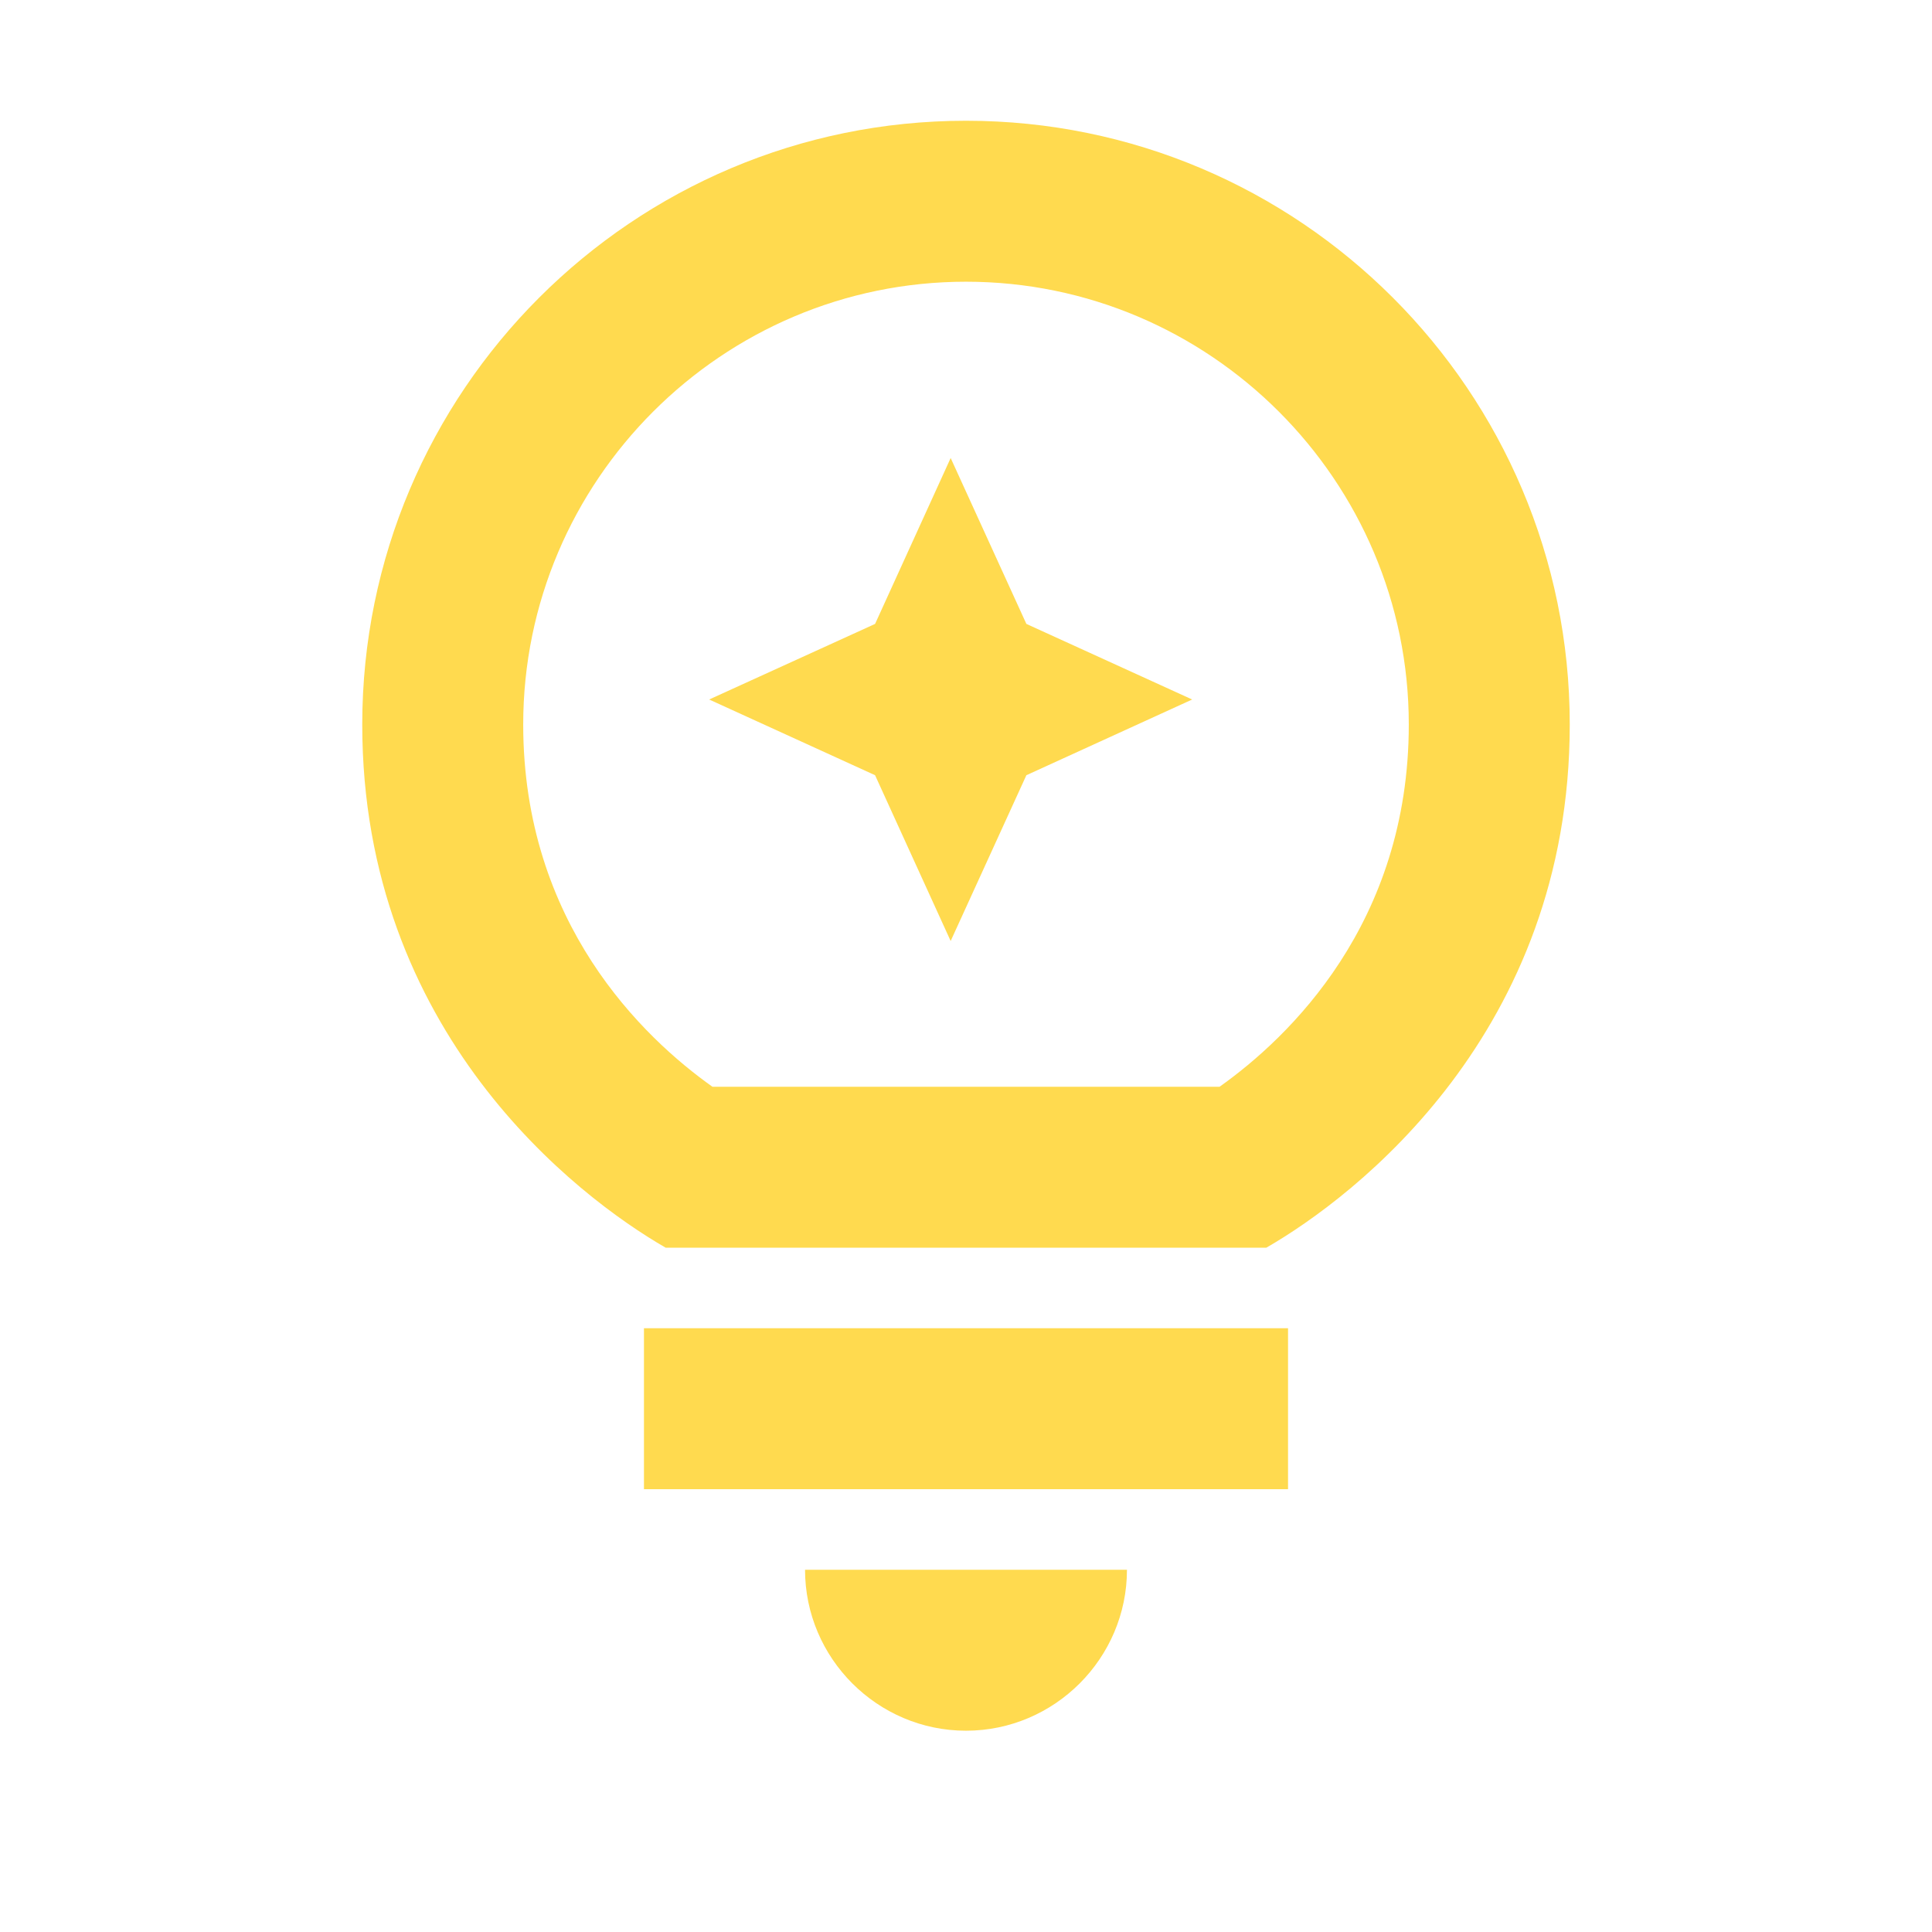 <svg xmlns:xlink="http://www.w3.org/1999/xlink" xmlns="http://www.w3.org/2000/svg" width="16" height="16" viewBox="0 0 16 16" fill="none"><path d="M6.667 13H9.333C9.333 13.733 8.733 14.333 8 14.333C7.267 14.333 6.667 13.733 6.667 13ZM5.333 12.333H10.667V11H5.333V12.333ZM13 6C13 8.547 11.227 9.907 10.487 10.333H5.513C4.773 9.907 3 8.547 3 6C3 3.24 5.24 1 8 1C10.76 1 13 3.24 13 6ZM11.667 6C11.667 3.98 10.02 2.333 8 2.333C5.98 2.333 4.333 3.98 4.333 6C4.333 7.647 5.327 8.593 5.9 9H10.1C10.673 8.593 11.667 7.647 11.667 6Z" fill="#FFCB05" fill-opacity="0.7"></path><path d="M8.5 6.42L7.873 7.793L7.247 6.42L5.873 5.793L7.247 5.167L7.873 3.793L8.5 5.167L9.873 5.793L8.5 6.42Z" fill="#FFCB05" fill-opacity="0.7"></path></svg>